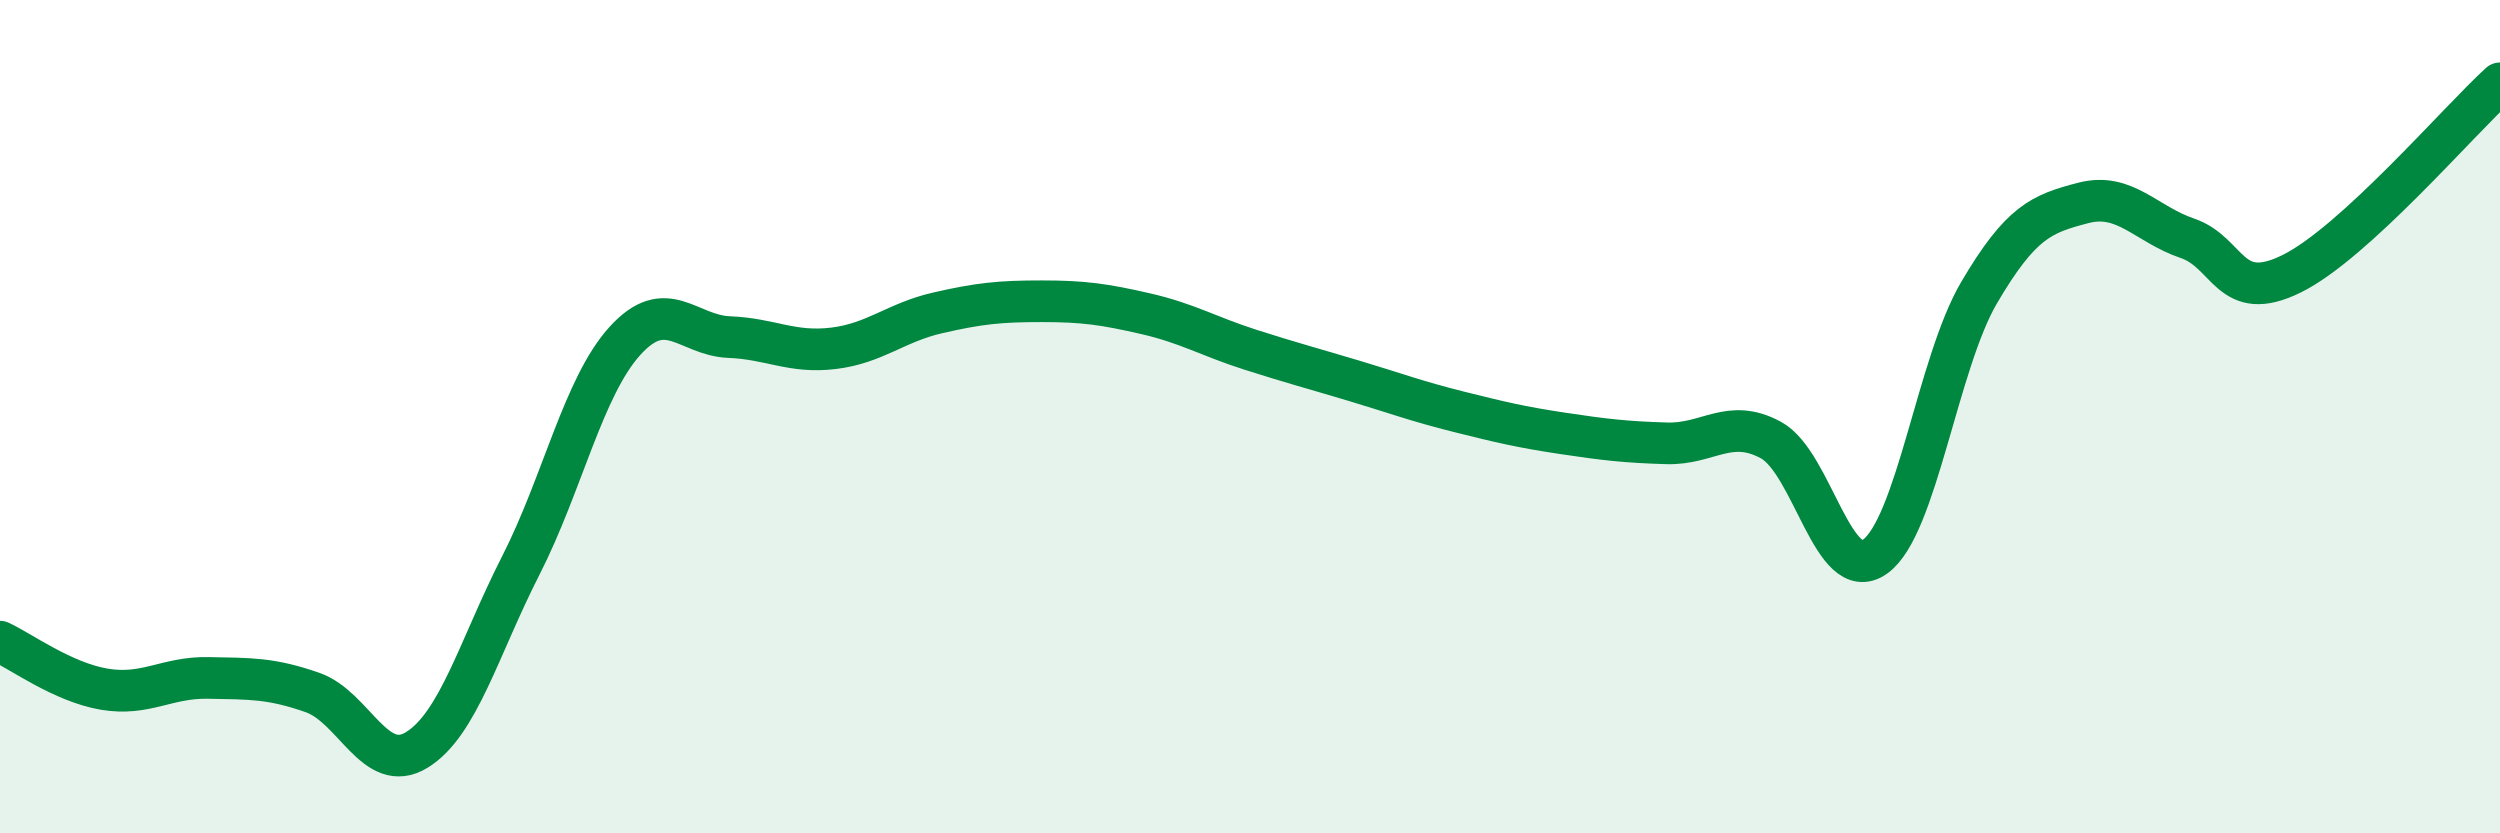 
    <svg width="60" height="20" viewBox="0 0 60 20" xmlns="http://www.w3.org/2000/svg">
      <path
        d="M 0,15.4 C 0.5,15.63 1.5,16.37 2.5,16.54 C 3.5,16.71 4,16.25 5,16.27 C 6,16.29 6.5,16.27 7.5,16.62 C 8.5,16.97 9,18.61 10,18 C 11,17.39 11.5,15.53 12.5,13.57 C 13.5,11.61 14,9.28 15,8.18 C 16,7.08 16.5,8.05 17.5,8.09 C 18.5,8.13 19,8.48 20,8.36 C 21,8.24 21.5,7.74 22.5,7.51 C 23.5,7.28 24,7.23 25,7.23 C 26,7.23 26.5,7.3 27.5,7.53 C 28.5,7.76 29,8.07 30,8.39 C 31,8.71 31.5,8.84 32.5,9.14 C 33.5,9.44 34,9.63 35,9.88 C 36,10.13 36.5,10.25 37.5,10.4 C 38.5,10.55 39,10.61 40,10.64 C 41,10.67 41.5,10.02 42.5,10.56 C 43.5,11.1 44,14.07 45,13.36 C 46,12.65 46.5,8.72 47.5,7.02 C 48.5,5.32 49,5.13 50,4.87 C 51,4.61 51.5,5.38 52.5,5.72 C 53.5,6.06 53.5,7.31 55,6.57 C 56.5,5.83 59,2.91 60,2L60 20L0 20Z"
        fill="#008740"
        opacity="0.1"
        stroke-linecap="round"
        stroke-linejoin="round"
      />
      <path
        d="M 0,15.4 C 0.5,15.63 1.5,16.37 2.5,16.54 C 3.5,16.71 4,16.25 5,16.27 C 6,16.29 6.5,16.27 7.5,16.62 C 8.5,16.97 9,18.61 10,18 C 11,17.39 11.5,15.53 12.5,13.57 C 13.5,11.61 14,9.28 15,8.18 C 16,7.08 16.5,8.05 17.5,8.09 C 18.5,8.13 19,8.48 20,8.36 C 21,8.24 21.5,7.74 22.5,7.51 C 23.5,7.28 24,7.23 25,7.23 C 26,7.23 26.5,7.3 27.5,7.53 C 28.5,7.76 29,8.07 30,8.39 C 31,8.71 31.5,8.84 32.5,9.14 C 33.5,9.44 34,9.63 35,9.88 C 36,10.13 36.5,10.25 37.5,10.4 C 38.5,10.55 39,10.61 40,10.64 C 41,10.67 41.5,10.02 42.5,10.56 C 43.5,11.1 44,14.07 45,13.36 C 46,12.65 46.5,8.72 47.5,7.02 C 48.5,5.32 49,5.13 50,4.87 C 51,4.61 51.5,5.38 52.5,5.72 C 53.5,6.06 53.5,7.31 55,6.57 C 56.5,5.83 59,2.91 60,2"
        stroke="#008740"
        stroke-width="1"
        fill="none"
        stroke-linecap="round"
        stroke-linejoin="round"
      />
    </svg>
  